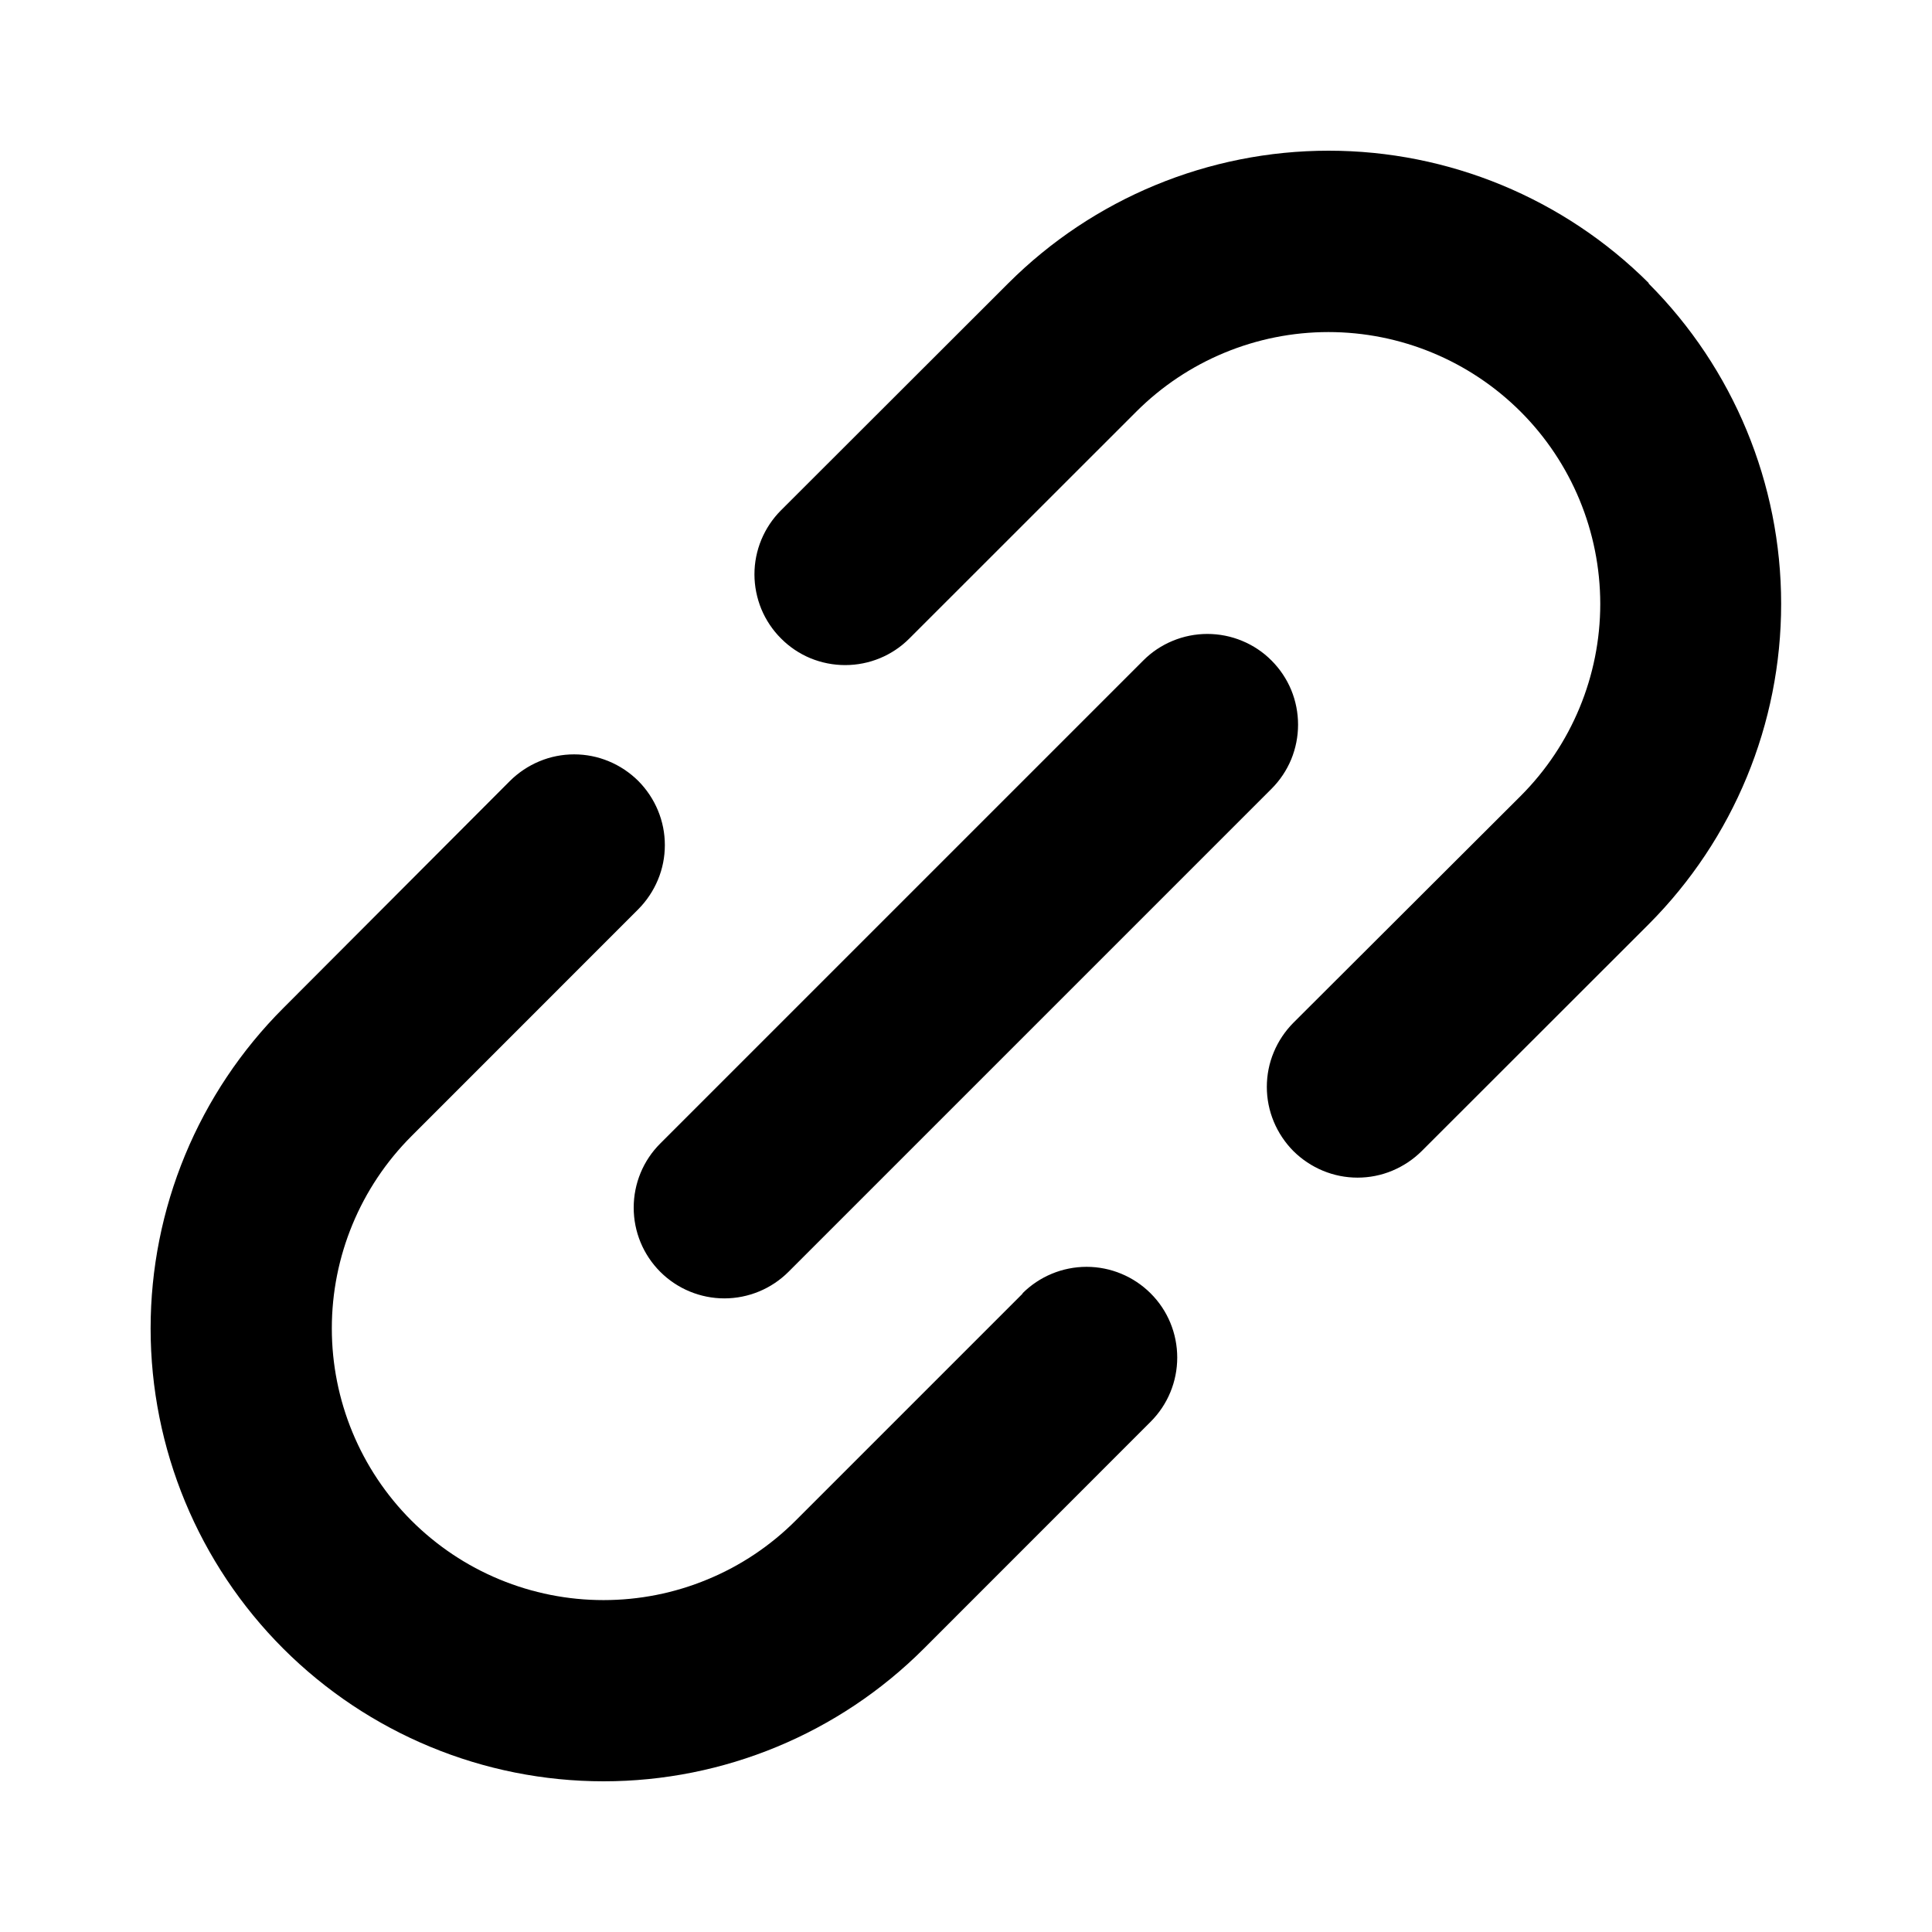 <svg width="24" height="24" viewBox="0 0 24 24" fill="none" xmlns="http://www.w3.org/2000/svg">
<path d="M8.202 14.205L14.202 8.205C14.306 8.1 14.431 8.017 14.567 7.961C14.704 7.904 14.851 7.875 14.998 7.875C15.146 7.875 15.293 7.904 15.43 7.961C15.566 8.017 15.691 8.1 15.795 8.205C15.9 8.31 15.983 8.434 16.04 8.571C16.096 8.707 16.125 8.854 16.125 9.002C16.125 9.15 16.096 9.296 16.04 9.433C15.983 9.57 15.9 9.694 15.795 9.799L9.795 15.799C9.584 16.01 9.297 16.129 8.998 16.129C8.7 16.129 8.413 16.01 8.202 15.799C7.99 15.587 7.872 15.301 7.872 15.002C7.872 14.703 7.99 14.416 8.202 14.205ZM20.483 3.518C19.427 2.464 17.996 1.872 16.505 1.872C15.013 1.872 13.582 2.464 12.526 3.518L9.703 6.338C9.491 6.55 9.372 6.836 9.372 7.135C9.372 7.283 9.402 7.43 9.458 7.567C9.515 7.703 9.598 7.828 9.703 7.932C9.807 8.037 9.931 8.12 10.068 8.177C10.205 8.233 10.351 8.262 10.499 8.262C10.798 8.262 11.085 8.144 11.296 7.932L14.115 5.114C14.748 4.481 15.607 4.125 16.502 4.125C17.398 4.125 18.256 4.481 18.89 5.114C19.523 5.747 19.878 6.605 19.879 7.501C19.879 8.396 19.523 9.255 18.89 9.888L16.067 12.705C15.963 12.81 15.88 12.934 15.823 13.071C15.766 13.207 15.737 13.354 15.737 13.502C15.737 13.65 15.766 13.796 15.823 13.933C15.88 14.07 15.963 14.194 16.067 14.299C16.172 14.403 16.296 14.486 16.433 14.543C16.57 14.6 16.716 14.629 16.864 14.629C17.012 14.629 17.159 14.6 17.295 14.543C17.432 14.486 17.556 14.403 17.661 14.299L20.481 11.481C21.535 10.424 22.127 8.992 22.126 7.5C22.126 6.007 21.533 4.576 20.478 3.52L20.483 3.518ZM12.704 16.069L9.884 18.889C9.571 19.202 9.199 19.451 8.789 19.62C8.38 19.79 7.941 19.877 7.497 19.877C7.054 19.877 6.615 19.79 6.205 19.62C5.796 19.451 5.424 19.202 5.11 18.888C4.477 18.255 4.122 17.396 4.122 16.501C4.122 15.606 4.478 14.747 5.111 14.114L7.929 11.295C8.033 11.19 8.116 11.066 8.173 10.929C8.23 10.793 8.259 10.646 8.259 10.498C8.259 10.35 8.23 10.204 8.173 10.067C8.116 9.93 8.033 9.806 7.929 9.701C7.824 9.597 7.7 9.514 7.563 9.457C7.426 9.4 7.28 9.371 7.132 9.371C6.984 9.371 6.837 9.4 6.701 9.457C6.564 9.514 6.44 9.597 6.335 9.701L3.519 12.523C2.996 13.046 2.582 13.666 2.299 14.349C2.017 15.031 1.871 15.763 1.871 16.502C1.871 17.994 2.464 19.425 3.519 20.48C4.575 21.535 6.006 22.128 7.498 22.128C8.99 22.128 10.421 21.535 11.476 20.48L14.294 17.661C14.506 17.449 14.624 17.163 14.624 16.864C14.624 16.565 14.506 16.278 14.294 16.067C14.083 15.856 13.796 15.737 13.498 15.737C13.199 15.737 12.912 15.856 12.701 16.067L12.704 16.069Z" fill="black"/>
</svg>
